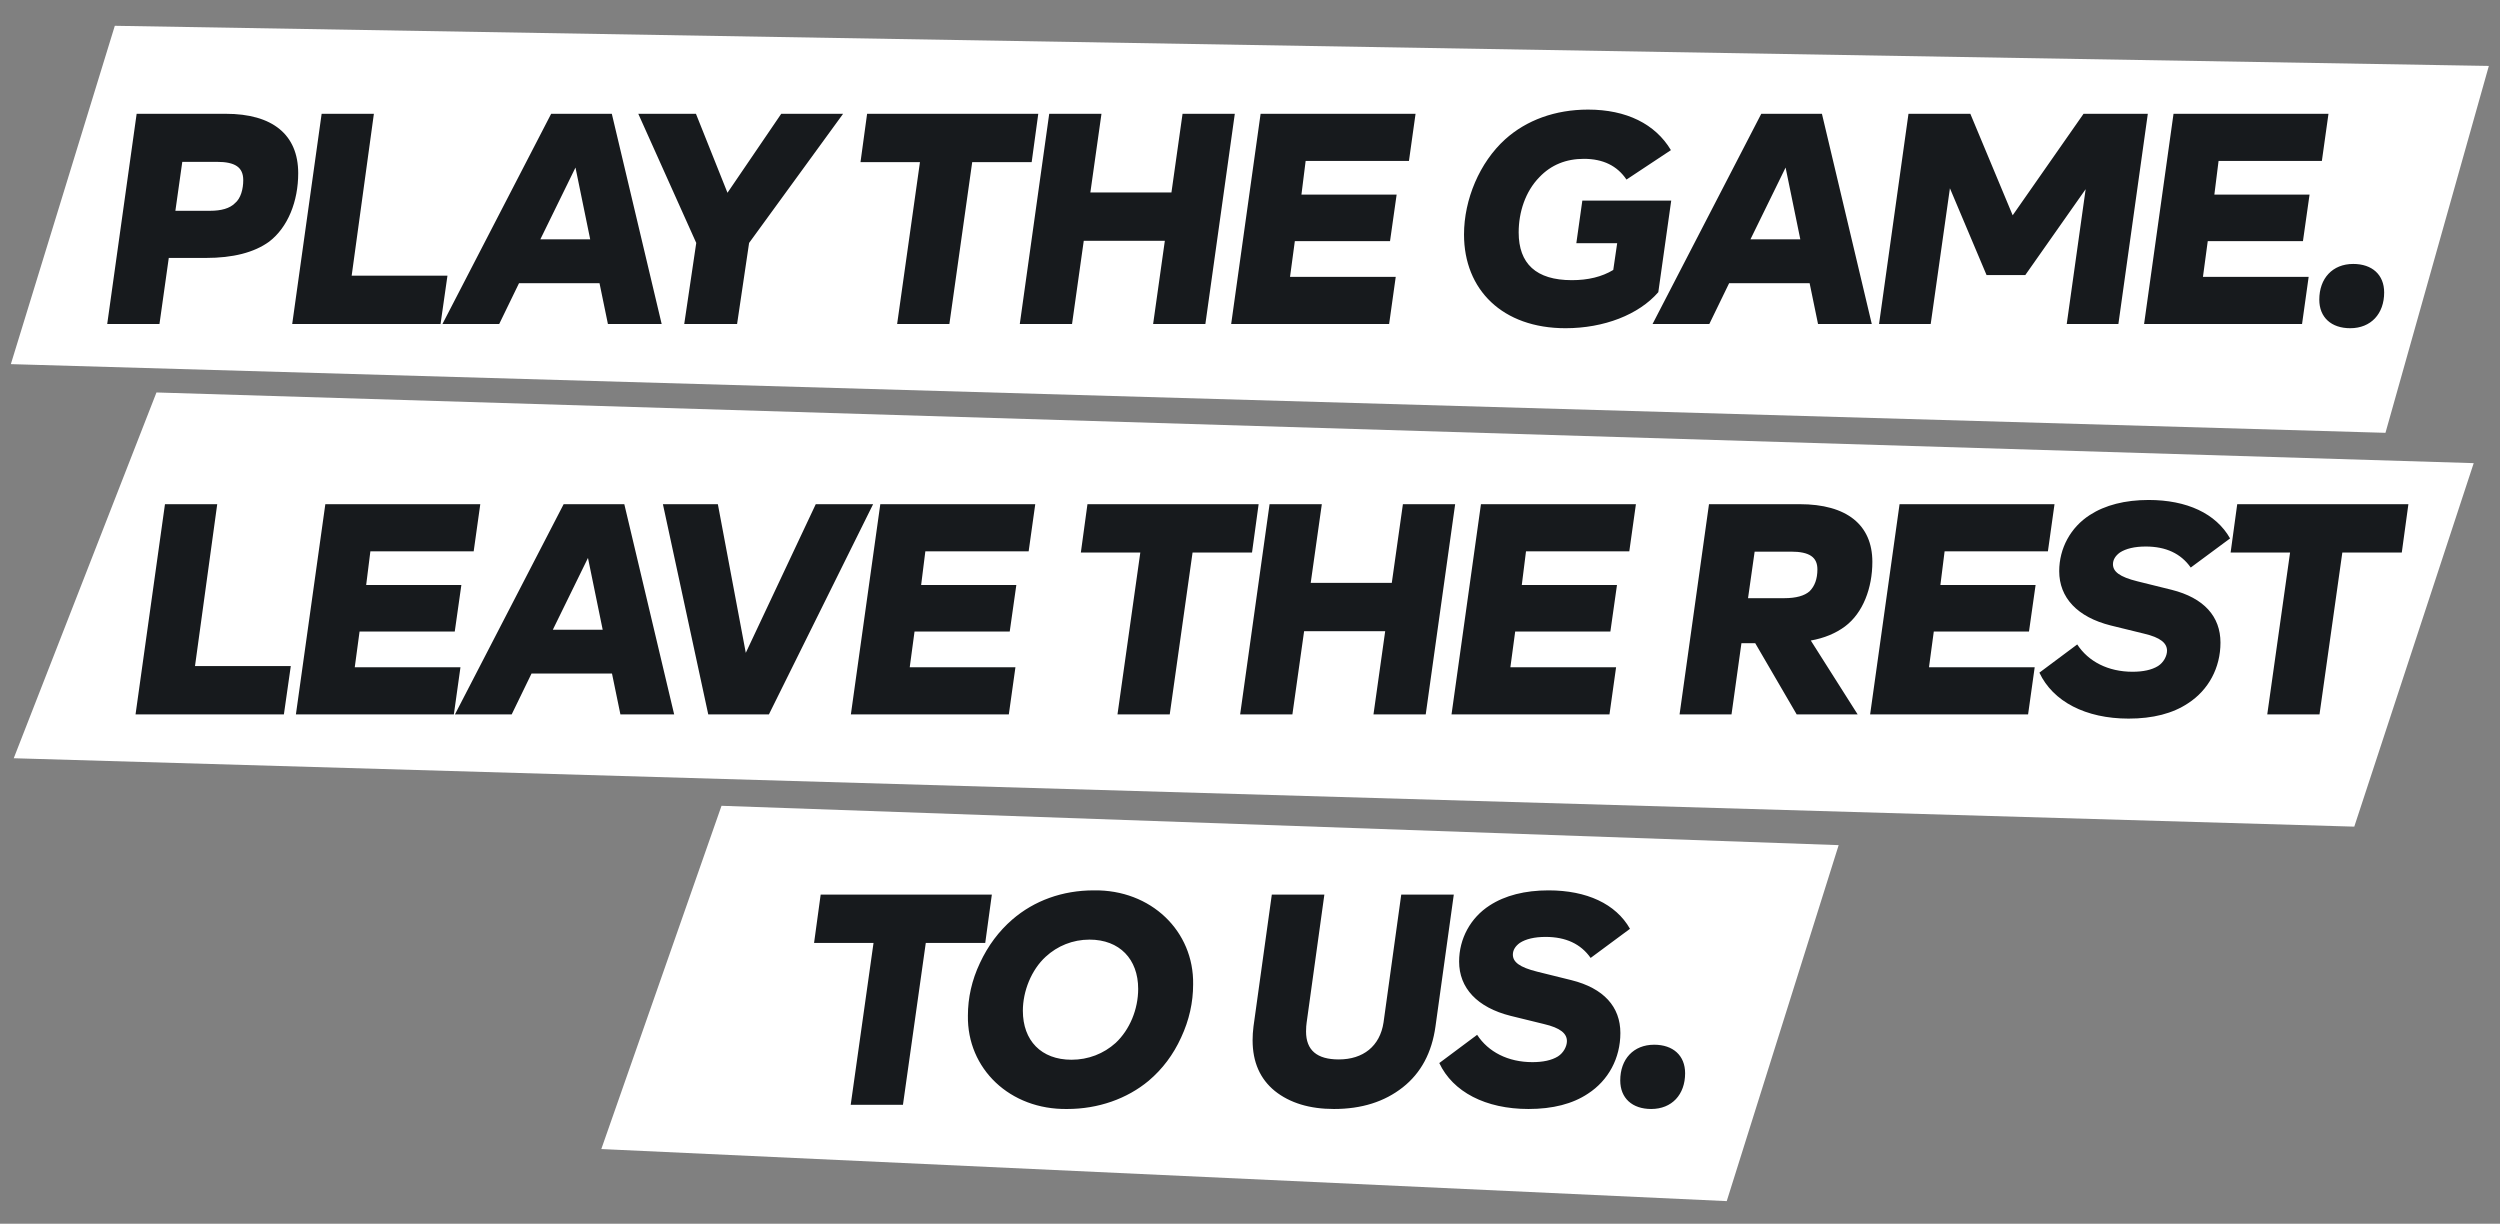 <svg width="333" height="163" viewBox="0 0 333 163" fill="none" xmlns="http://www.w3.org/2000/svg">
<rect x="0" y="0" width="333" height="163" fill="#808080" stroke="none"/>
<path d="M331.514 8.782L15.293 3.436L1.445 48.503L317.744 57.651L331.514 8.782Z" fill="white"/>
<path d="M329.497 61.691L20.841 52.277L1.83 100.998L313.589 110.108L329.497 61.691Z" fill="white"/>
<path d="M244.909 112.572L96.106 107.332L80.095 153.053L230.001 159.989L244.909 112.572Z" fill="white"/>
<path d="M39.721 23.078C39.721 26.797 38.361 30.277 35.841 32.197C33.841 33.638 31.041 34.358 27.401 34.358H22.481L21.241 43.157H14.281L18.201 15.158H30.081C36.281 15.158 39.721 17.918 39.721 23.078ZM32.401 23.997C32.401 22.277 31.321 21.558 28.881 21.558H24.281L23.361 28.078H27.961C29.481 28.078 30.601 27.758 31.281 27.078C32.081 26.438 32.401 25.157 32.401 23.997ZM46.842 36.718H59.602L58.681 43.157H38.922L42.842 15.158H49.801L46.842 36.718ZM80.974 43.157L79.854 37.718H69.134L66.494 43.157H58.934L73.414 15.158H81.494L88.134 43.157H80.974ZM71.974 31.878H78.614L76.654 22.317L71.974 31.878ZM104.06 15.158H112.3L99.78 32.358L98.18 43.157H91.14L92.74 32.358L85.02 15.158H92.7L96.9 25.677L104.06 15.158ZM119.498 43.157L122.538 21.598H114.618L115.498 15.158H138.298L137.418 21.598H129.498L126.458 43.157H119.498ZM157.516 15.158H164.476L160.556 43.157H153.596L155.156 32.078H144.356L142.796 43.157H135.836L139.756 15.158H146.716L145.236 25.637H156.036L157.516 15.158ZM187.672 21.438H173.912L173.352 25.918H186.032L185.152 32.117H172.472L171.832 36.877H185.912L185.032 43.157H163.992L167.912 15.158H188.552L187.672 21.438ZM210.767 26.718H222.607L220.887 38.917C218.287 41.917 213.647 43.718 208.527 43.718C200.127 43.718 195.007 38.597 195.007 31.238C195.007 26.558 197.087 21.637 200.487 18.558C203.327 15.998 207.167 14.598 211.527 14.598C216.647 14.598 220.487 16.517 222.567 19.997L216.647 23.918C215.407 22.078 213.527 21.157 210.967 21.157C208.607 21.157 206.607 21.957 205.047 23.598C203.167 25.517 202.287 28.277 202.287 30.957C202.287 35.117 204.607 37.318 209.367 37.318C211.527 37.318 213.367 36.877 214.887 35.958L215.407 32.398H209.967L210.767 26.718ZM242.161 43.157L241.041 37.718H230.321L227.681 43.157H220.121L234.601 15.158H242.681L249.321 43.157H242.161ZM233.161 31.878H239.801L237.841 22.317L233.161 31.878ZM277.529 15.158H286.089L282.169 43.157H275.289L277.809 25.198L269.769 36.638H264.609L259.729 25.078L257.169 43.157H250.289L254.209 15.158H262.449L268.089 28.677L277.529 15.158ZM309.273 21.438H295.513L294.953 25.918H307.633L306.753 32.117H294.073L293.433 36.877H307.513L306.633 43.157H285.593L289.513 15.158H310.153L309.273 21.438ZM308.93 39.917C308.93 37.078 310.69 35.157 313.45 35.157C315.97 35.157 317.57 36.597 317.57 38.958C317.57 41.797 315.81 43.718 313.05 43.718C310.53 43.718 308.93 42.278 308.93 39.917ZM25.974 88.718H38.734L37.814 95.157H18.054L21.974 67.157H28.934L25.974 88.718ZM63.094 73.438H49.334L48.774 77.918H61.454L60.574 84.118H47.894L47.254 88.877H61.334L60.454 95.157H39.414L43.334 67.157H63.974L63.094 73.438ZM82.638 95.157L81.518 89.718H70.798L68.158 95.157H60.598L75.078 67.157H83.158L89.798 95.157H82.638ZM73.638 83.877H80.278L78.318 74.317L73.638 83.877ZM108.659 67.157H116.299L102.419 95.157H94.339L88.299 67.157H95.619L99.339 86.957L108.659 67.157ZM137.016 73.438H123.256L122.696 77.918H135.376L134.496 84.118H121.816L121.176 88.877H135.256L134.376 95.157H113.336L117.256 67.157H137.896L137.016 73.438ZM148.849 95.157L151.889 73.597H143.969L144.849 67.157H167.649L166.769 73.597H158.849L155.809 95.157H148.849ZM186.867 67.157H193.827L189.907 95.157H182.947L184.507 84.078H173.707L172.147 95.157H165.187L169.107 67.157H176.067L174.587 77.638H185.387L186.867 67.157ZM217.023 73.438H203.263L202.703 77.918H215.383L214.503 84.118H201.823L201.183 88.877H215.263L214.383 95.157H193.343L197.263 67.157H217.903L217.023 73.438ZM241.198 85.317L247.438 95.157H239.318L233.798 85.677H231.958L230.638 95.157H223.718L227.638 67.157H239.718C245.998 67.157 249.398 69.918 249.398 74.838C249.398 78.317 248.158 81.638 245.758 83.438C244.518 84.358 242.998 84.998 241.198 85.317ZM238.558 73.478H233.718L232.838 79.677H237.678C239.238 79.677 240.358 79.358 241.038 78.757C241.718 78.078 242.078 77.118 242.078 75.838C242.078 74.198 240.998 73.478 238.558 73.478ZM272.781 73.438H259.021L258.461 77.918H271.141L270.261 84.118H257.581L256.941 88.877H271.021L270.141 95.157H249.101L253.021 67.157H273.661L272.781 73.438ZM271.647 89.597L276.687 85.838C278.167 88.118 280.807 89.478 284.047 89.478C285.447 89.478 286.607 89.237 287.447 88.718C288.207 88.237 288.647 87.358 288.647 86.677C288.647 85.677 287.807 84.918 285.567 84.397L281.167 83.317C276.687 82.198 274.287 79.597 274.287 76.078C274.287 73.037 275.807 70.237 278.367 68.597C280.407 67.278 283.047 66.597 286.207 66.597C291.287 66.597 295.167 68.397 297.047 71.718L291.807 75.597C290.487 73.718 288.487 72.797 285.807 72.797C284.327 72.797 283.167 73.078 282.367 73.597C281.767 74.037 281.447 74.558 281.447 75.157C281.447 76.118 282.287 76.838 284.727 77.438L289.247 78.558C293.567 79.638 295.767 82.118 295.767 85.597C295.767 88.957 294.167 91.918 291.447 93.677C289.407 95.037 286.767 95.718 283.527 95.718C277.807 95.718 273.447 93.438 271.647 89.597ZM301.998 95.157L305.038 73.597H297.118L297.998 67.157H320.798L319.918 73.597H311.998L308.958 95.157H301.998ZM113.314 147.157L116.354 125.597H108.434L109.314 119.157H132.114L131.234 125.597H123.314L120.274 147.157H113.314ZM128.925 135.277C128.925 132.917 129.445 130.557 130.525 128.277C131.605 125.957 133.045 124.037 134.845 122.477C137.765 119.957 141.525 118.597 145.685 118.597C153.325 118.477 159.045 124.037 158.925 131.117C158.925 133.517 158.405 135.877 157.325 138.197C156.285 140.477 154.845 142.397 153.005 143.957C150.125 146.357 146.285 147.717 142.165 147.717C134.525 147.837 128.805 142.357 128.925 135.277ZM148.605 138.917C150.485 137.157 151.605 134.437 151.605 131.717C151.605 127.757 149.125 125.157 145.125 125.157C142.885 125.157 140.845 125.997 139.285 127.437C137.365 129.197 136.245 132.037 136.245 134.637C136.245 138.597 138.685 141.157 142.725 141.157C144.965 141.157 147.005 140.357 148.605 138.917ZM166.846 138.557C166.846 137.957 166.886 137.357 166.966 136.717L169.406 119.157H176.406L174.046 136.197C174.006 136.477 173.966 136.877 173.966 137.397C173.966 139.877 175.406 141.117 178.326 141.117C181.566 141.117 183.806 139.357 184.286 136.197L186.646 119.157H193.646L191.206 136.717C190.726 140.197 189.286 142.917 186.846 144.837C184.406 146.757 181.366 147.717 177.686 147.717C174.446 147.717 171.806 146.917 169.806 145.317C167.846 143.717 166.846 141.477 166.846 138.557ZM191.714 141.597L196.754 137.837C198.234 140.117 200.874 141.477 204.114 141.477C205.514 141.477 206.674 141.237 207.514 140.717C208.274 140.237 208.714 139.357 208.714 138.677C208.714 137.677 207.874 136.917 205.634 136.397L201.234 135.317C196.754 134.197 194.354 131.597 194.354 128.077C194.354 125.037 195.874 122.237 198.434 120.597C200.474 119.277 203.114 118.597 206.274 118.597C211.354 118.597 215.234 120.397 217.114 123.717L211.874 127.597C210.554 125.717 208.554 124.797 205.874 124.797C204.394 124.797 203.234 125.077 202.434 125.597C201.834 126.037 201.514 126.557 201.514 127.157C201.514 128.117 202.354 128.837 204.794 129.437L209.314 130.557C213.634 131.637 215.834 134.117 215.834 137.597C215.834 140.957 214.234 143.917 211.514 145.677C209.474 147.037 206.834 147.717 203.594 147.717C197.874 147.717 193.514 145.437 191.714 141.597ZM215.817 143.917C215.817 141.077 217.577 139.157 220.337 139.157C222.857 139.157 224.457 140.597 224.457 142.957C224.457 145.797 222.697 147.717 219.937 147.717C217.417 147.717 215.817 146.277 215.817 143.917Z" fill="#171A1D"/>
</svg>

